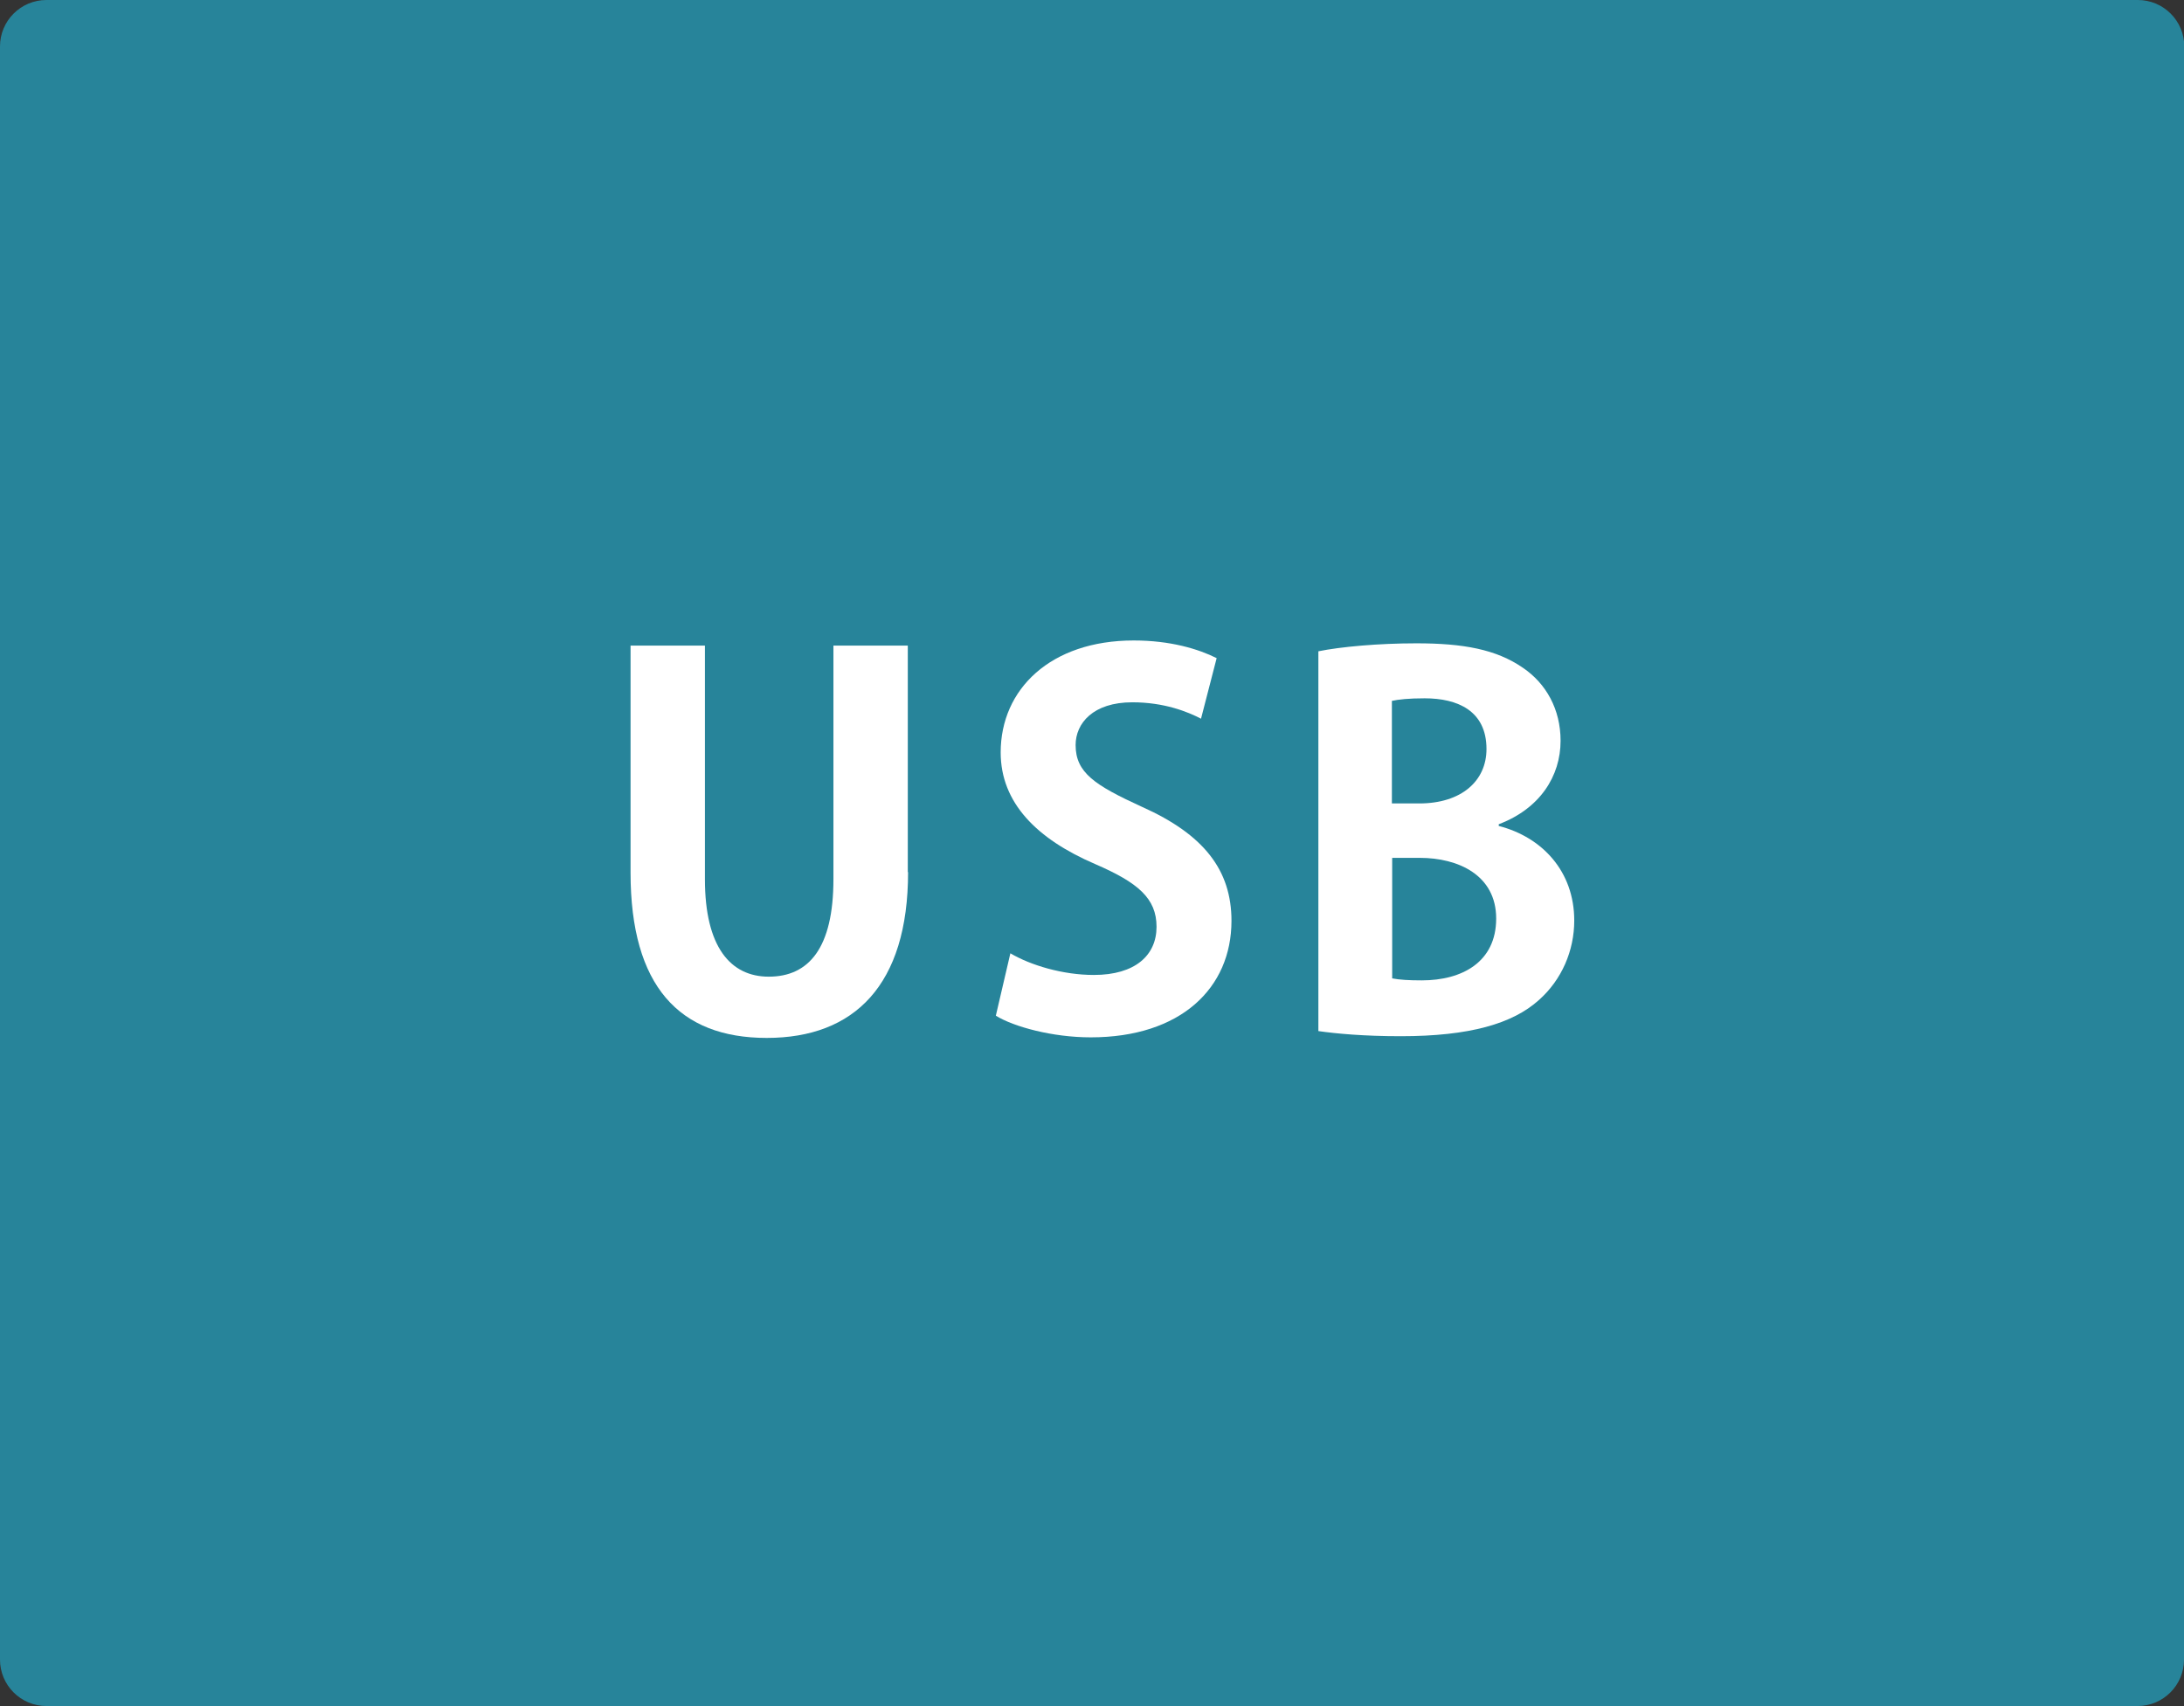 <?xml version="1.0" encoding="UTF-8"?>
<svg id="_レイヤー_2" data-name="レイヤー 2" xmlns="http://www.w3.org/2000/svg" viewBox="0 0 76.65 59.88">
  <rect x="0" y="0" width="76.65" height="59.88" fill="#333333" stroke="none"/>
  <defs>
    <style>
      .cls-1 {
        fill: #27849a;
      }

      .cls-1, .cls-2 {
        stroke-width: 0px;
      }

      .cls-2 {
        fill: #fff;
      }
    </style>
  </defs>
  <g id="_レイヤー_1-2" data-name="レイヤー 1">
    <path class="cls-1" d="m76.65,58.25c0,.9-.73,1.63-1.63,1.63H1.63c-.9,0-1.63-.73-1.63-1.63V1.63C0,.73.73,0,1.63,0h73.4c.9,0,1.63.73,1.63,1.63v56.63Z"/>
    <g>
      <path class="cls-2" d="m31.87,30.61c0,3.97-1.89,5.82-4.96,5.82s-4.78-1.82-4.78-5.8v-7.97h2.61v8.2c0,2.38.9,3.42,2.24,3.42,1.41,0,2.27-1.01,2.27-3.42v-8.2h2.61v7.95Z"/>
      <path class="cls-2" d="m42.16,25.23c-.48-.25-1.3-.58-2.42-.58-1.38,0-1.99.74-1.99,1.5,0,.97.67,1.41,2.33,2.17,2.17.97,3.14,2.22,3.14,4,0,2.36-1.78,4.09-4.94,4.09-1.34,0-2.7-.37-3.33-.76l.51-2.19c.71.42,1.84.76,2.93.76,1.45,0,2.2-.69,2.2-1.69s-.65-1.55-2.15-2.2c-2.05-.88-3.32-2.15-3.32-3.92,0-2.22,1.75-3.93,4.67-3.93,1.29,0,2.27.3,2.91.62l-.55,2.13Z"/>
      <path class="cls-2" d="m52.6,28.99c1.52.39,2.65,1.59,2.65,3.32,0,1.06-.44,2.08-1.24,2.79-.92.83-2.43,1.27-4.85,1.27-1.29,0-2.26-.09-2.89-.18v-13.33c.78-.16,2.12-.28,3.44-.28,1.64,0,2.8.21,3.74.86.81.55,1.32,1.45,1.32,2.56,0,1.24-.72,2.38-2.17,2.93v.07Zm-2.79-.79c1.48,0,2.36-.79,2.36-1.91,0-1.34-1.01-1.78-2.17-1.78-.56,0-.92.04-1.15.09v3.6h.95Zm-.95,6.14c.26.05.58.07,1.04.07,1.41,0,2.61-.64,2.61-2.17s-1.34-2.13-2.68-2.13h-.97v4.23Z"/>
    </g>
  </g>
</svg>